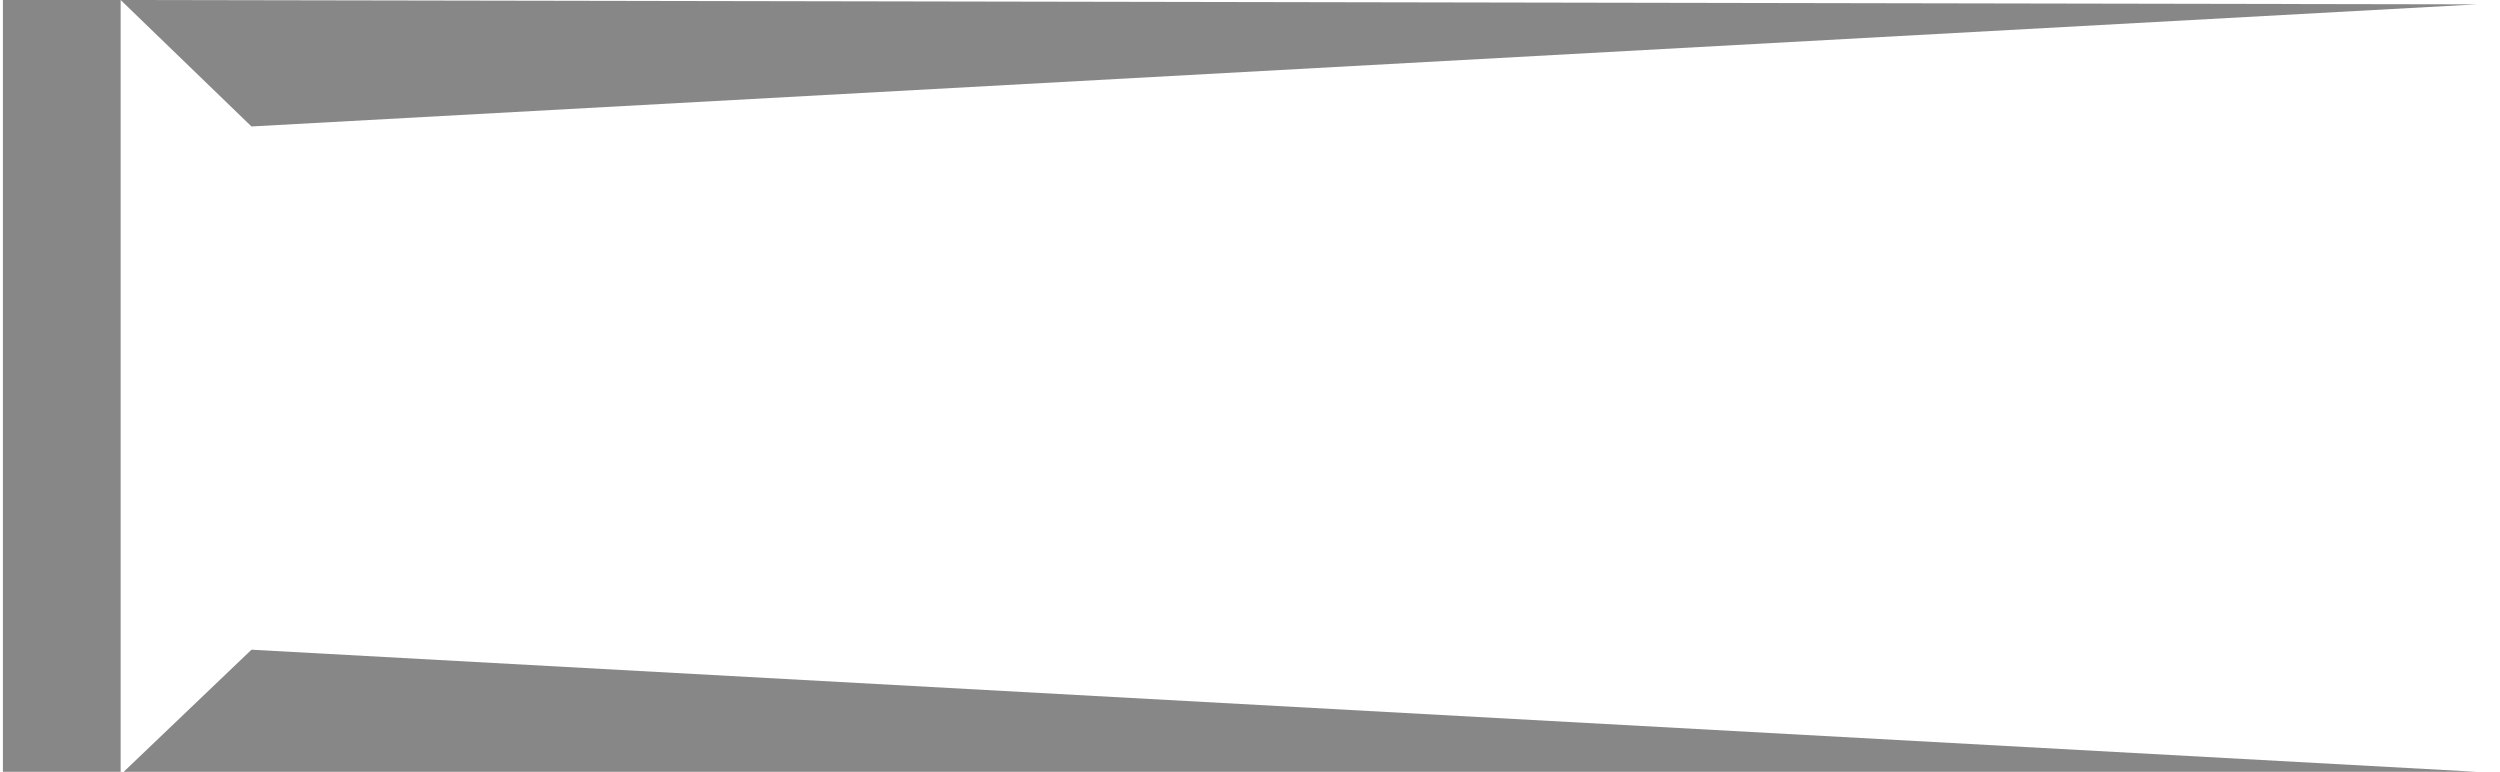 <?xml version="1.0" encoding="UTF-8"?>
<svg id="Laag_1" data-name="Laag 1" xmlns="http://www.w3.org/2000/svg" version="1.1" viewBox="0 0 172 53.1">
  <defs>
    <style>
      .cls-1 {
        fill: #878787;
        stroke-width: 0px;
      }
    </style>
  </defs>
  <polygon class="cls-1" points="170.4 53.1 8.3 53.3 17.3 44.7 170.4 53.1"/>
  <polygon class="cls-1" points="170.4 .3 8.3 0 17.3 8.7 170.4 .3"/>
  <rect class="cls-1" x=".2" y="0" width="8.1" height="53.2"/>
</svg>